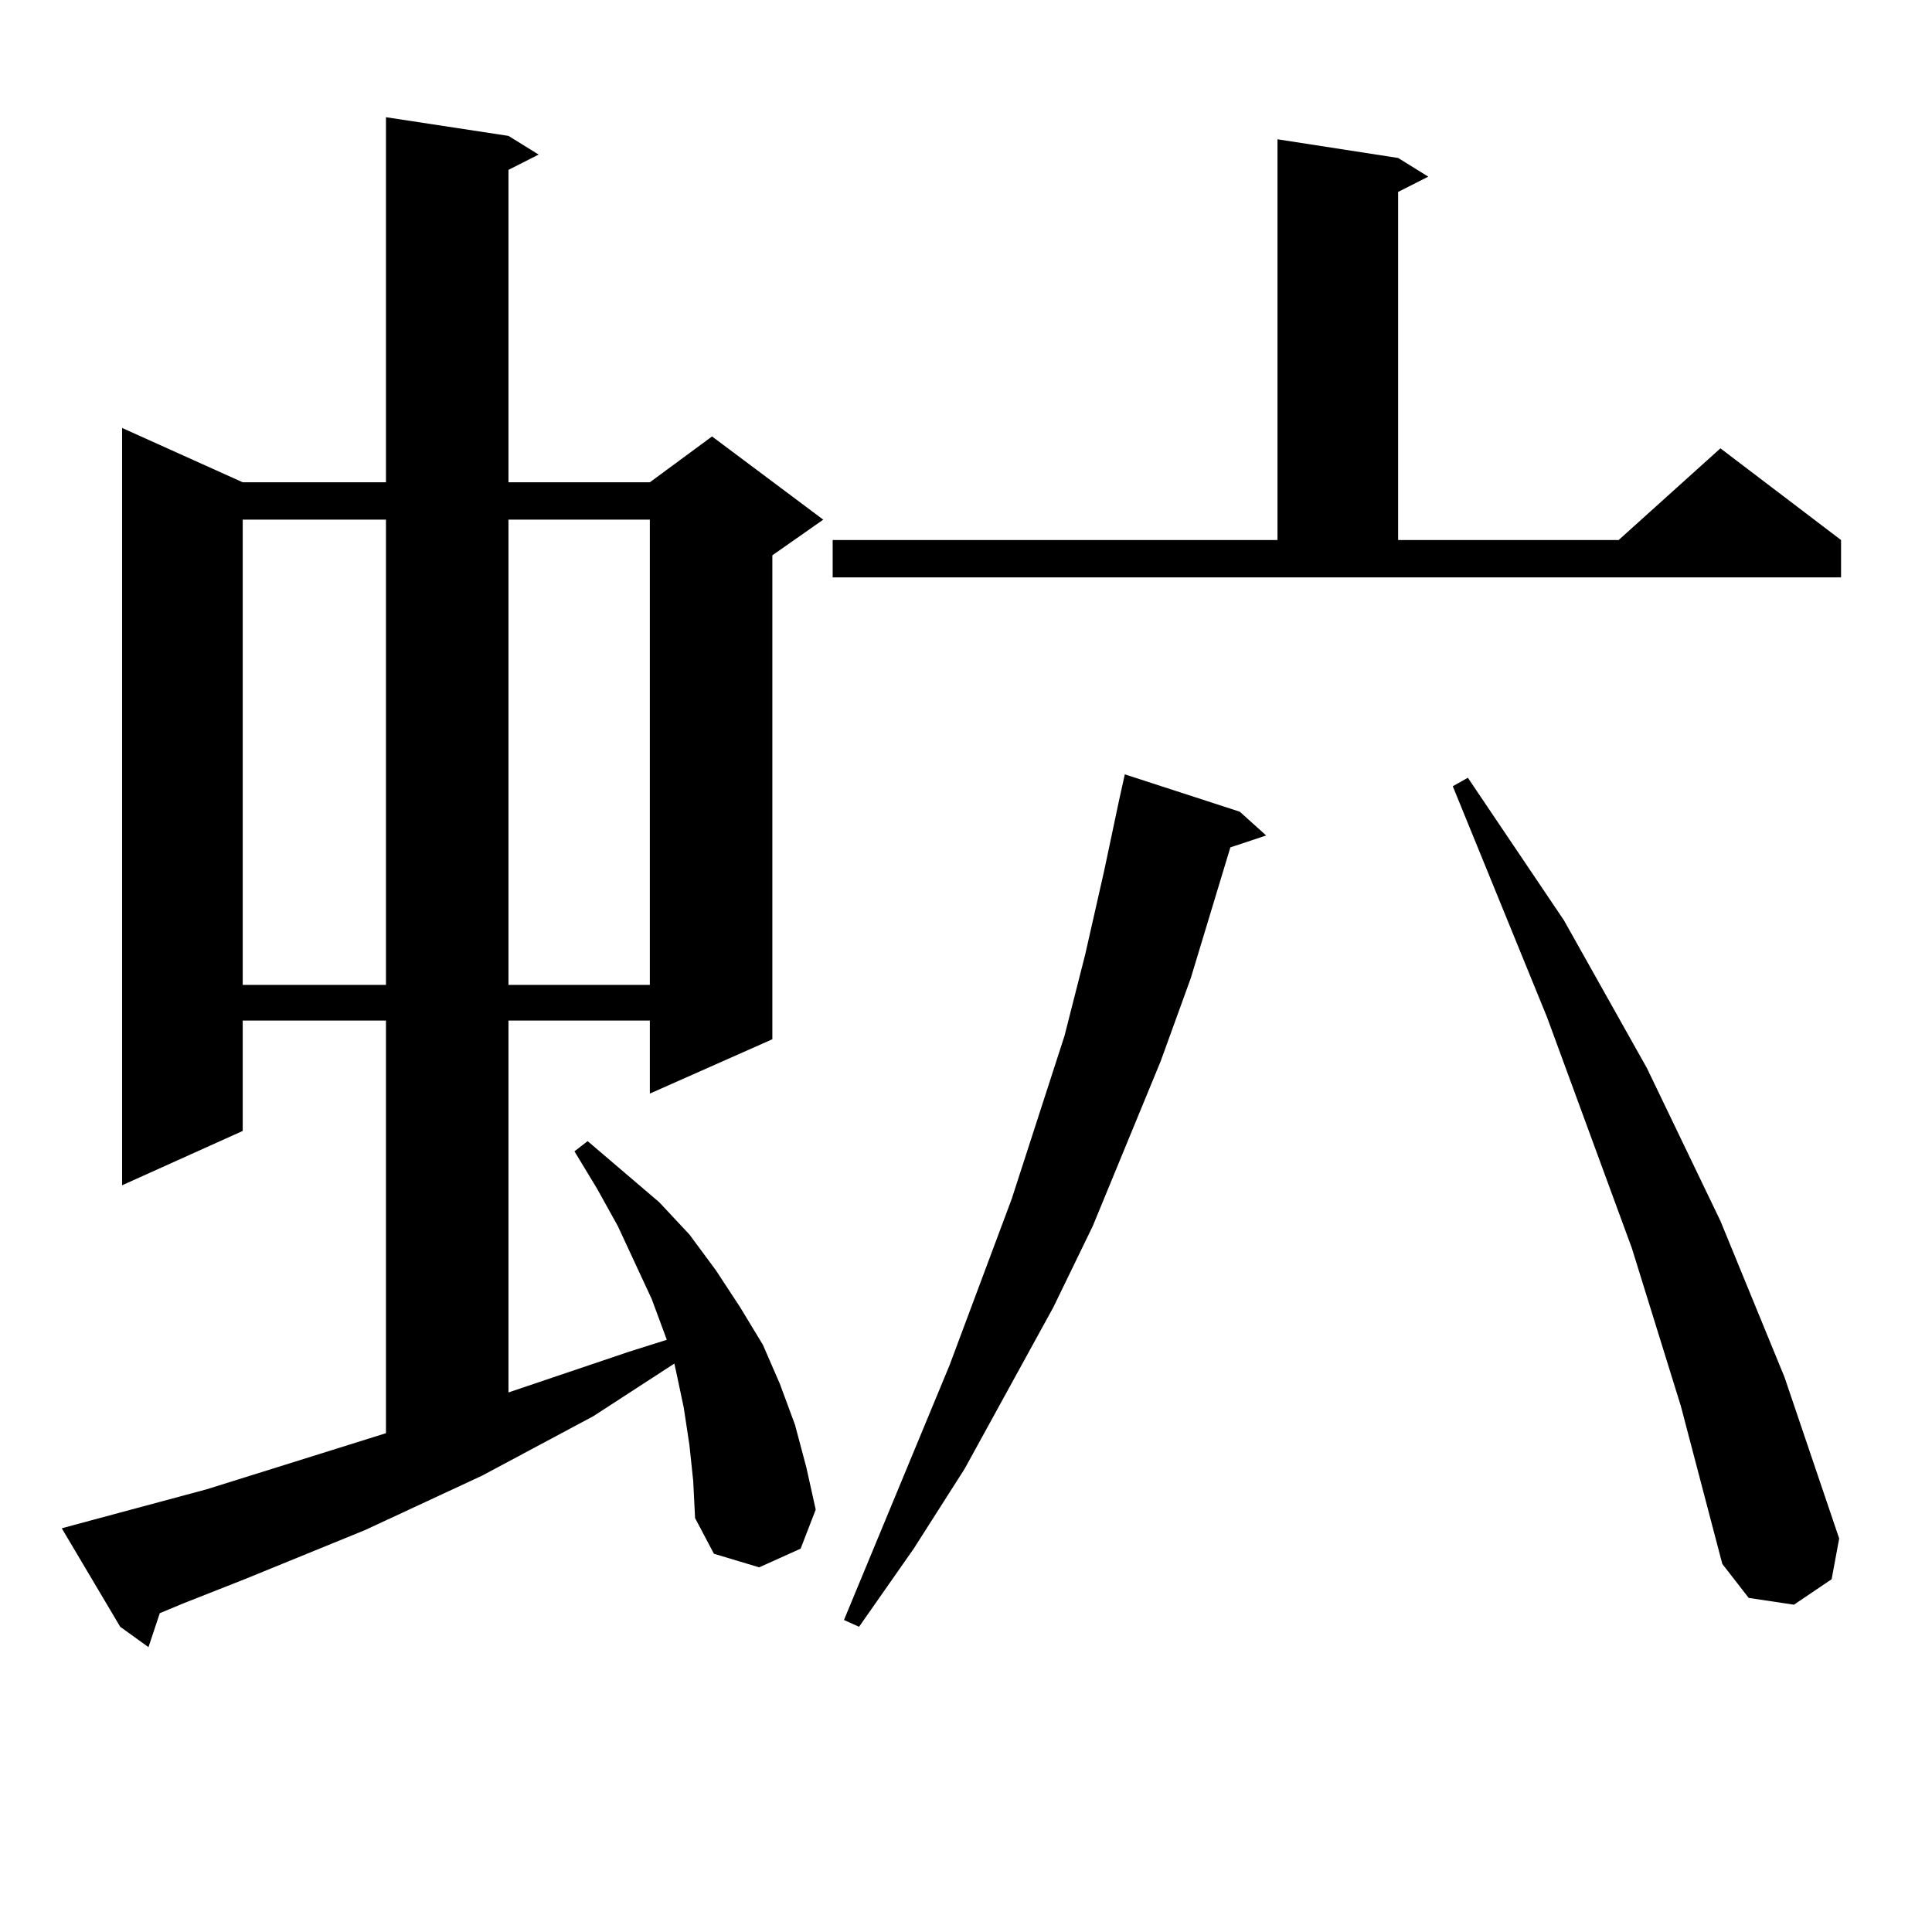 <?xml version="1.0" encoding="utf-8"?>
<!-- Generator: Adobe Illustrator 16.0.0, SVG Export Plug-In . SVG Version: 6.00 Build 0)  -->
<!DOCTYPE svg PUBLIC "-//W3C//DTD SVG 1.1//EN" "http://www.w3.org/Graphics/SVG/1.1/DTD/svg11.dtd">
<svg version="1.1" id="图层_1" xmlns="http://www.w3.org/2000/svg" xmlns:xlink="http://www.w3.org/1999/xlink" x="0px" y="0px"
	 width="1000px" height="1000px" viewBox="0 0 1000 1000" enable-background="new 0 0 1000 1000" xml:space="preserve">
<path d="M356.845,747.973l-2.927-19.336l-3.902-18.457l-0.976-4.395l-41.95,27.246l-57.56,30.762l-60.486,28.125l-62.438,25.488
	l-31.219,12.305l-12.683,5.273l-5.854,17.578l-14.634-10.547l-30.243-50.977l9.756-2.637l65.364-17.578l92.681-29.004V528.246
	h-74.145v57.129L63.193,613.5V221.508l62.438,28.125h74.145V60.668l63.413,9.668l15.609,9.668l-15.609,7.91v161.719h73.169
	l32.194-23.73l57.56,43.066l-26.341,18.457v250.488l-63.413,28.125v-37.793h-73.169v192.48l62.438-21.094l19.512-6.152
	l-7.805-21.094l-17.561-37.793l-10.731-19.336l-11.707-19.336l6.829-5.273l37.072,31.641l15.609,16.699l13.658,18.457l12.683,19.336
	l11.707,19.336l8.78,20.215l7.805,21.094l5.854,21.973l4.878,21.973l-7.805,20.215l-21.463,9.668l-23.414-7.031l-9.756-18.457
	l-0.976-19.336L356.845,747.973z M125.631,268.969v240.82h74.145v-240.82H125.631z M263.188,268.969v240.82h73.169v-240.82H263.188z
	 M430.989,279.516h230.238V72.094l62.438,9.668l15.609,9.668l-15.609,7.91v180.176h114.144l52.682-47.461l62.438,47.461v19.336
	H430.989V279.516z M641.716,420.141l13.658,12.305l-18.536,6.152l-20.487,67.676l-15.609,43.066l-35.121,85.254l-20.487,42.188
	l-45.853,83.496l-26.341,41.309l-28.292,40.43l-7.805-3.516l54.633-131.836l32.194-86.133l27.316-84.375l10.731-42.188l9.756-43.066
	l7.805-36.914l2.927-13.184L641.716,420.141z M870.003,727.758l-25.365-81.738l-43.901-119.531l-48.779-119.531l7.805-4.395
	l49.755,73.828l42.926,76.465l38.048,79.102l33.17,80.859l28.292,83.496l-3.902,21.094l-19.512,13.184l-23.414-3.516l-13.658-17.578
	L870.003,727.758z"/>
</svg>
